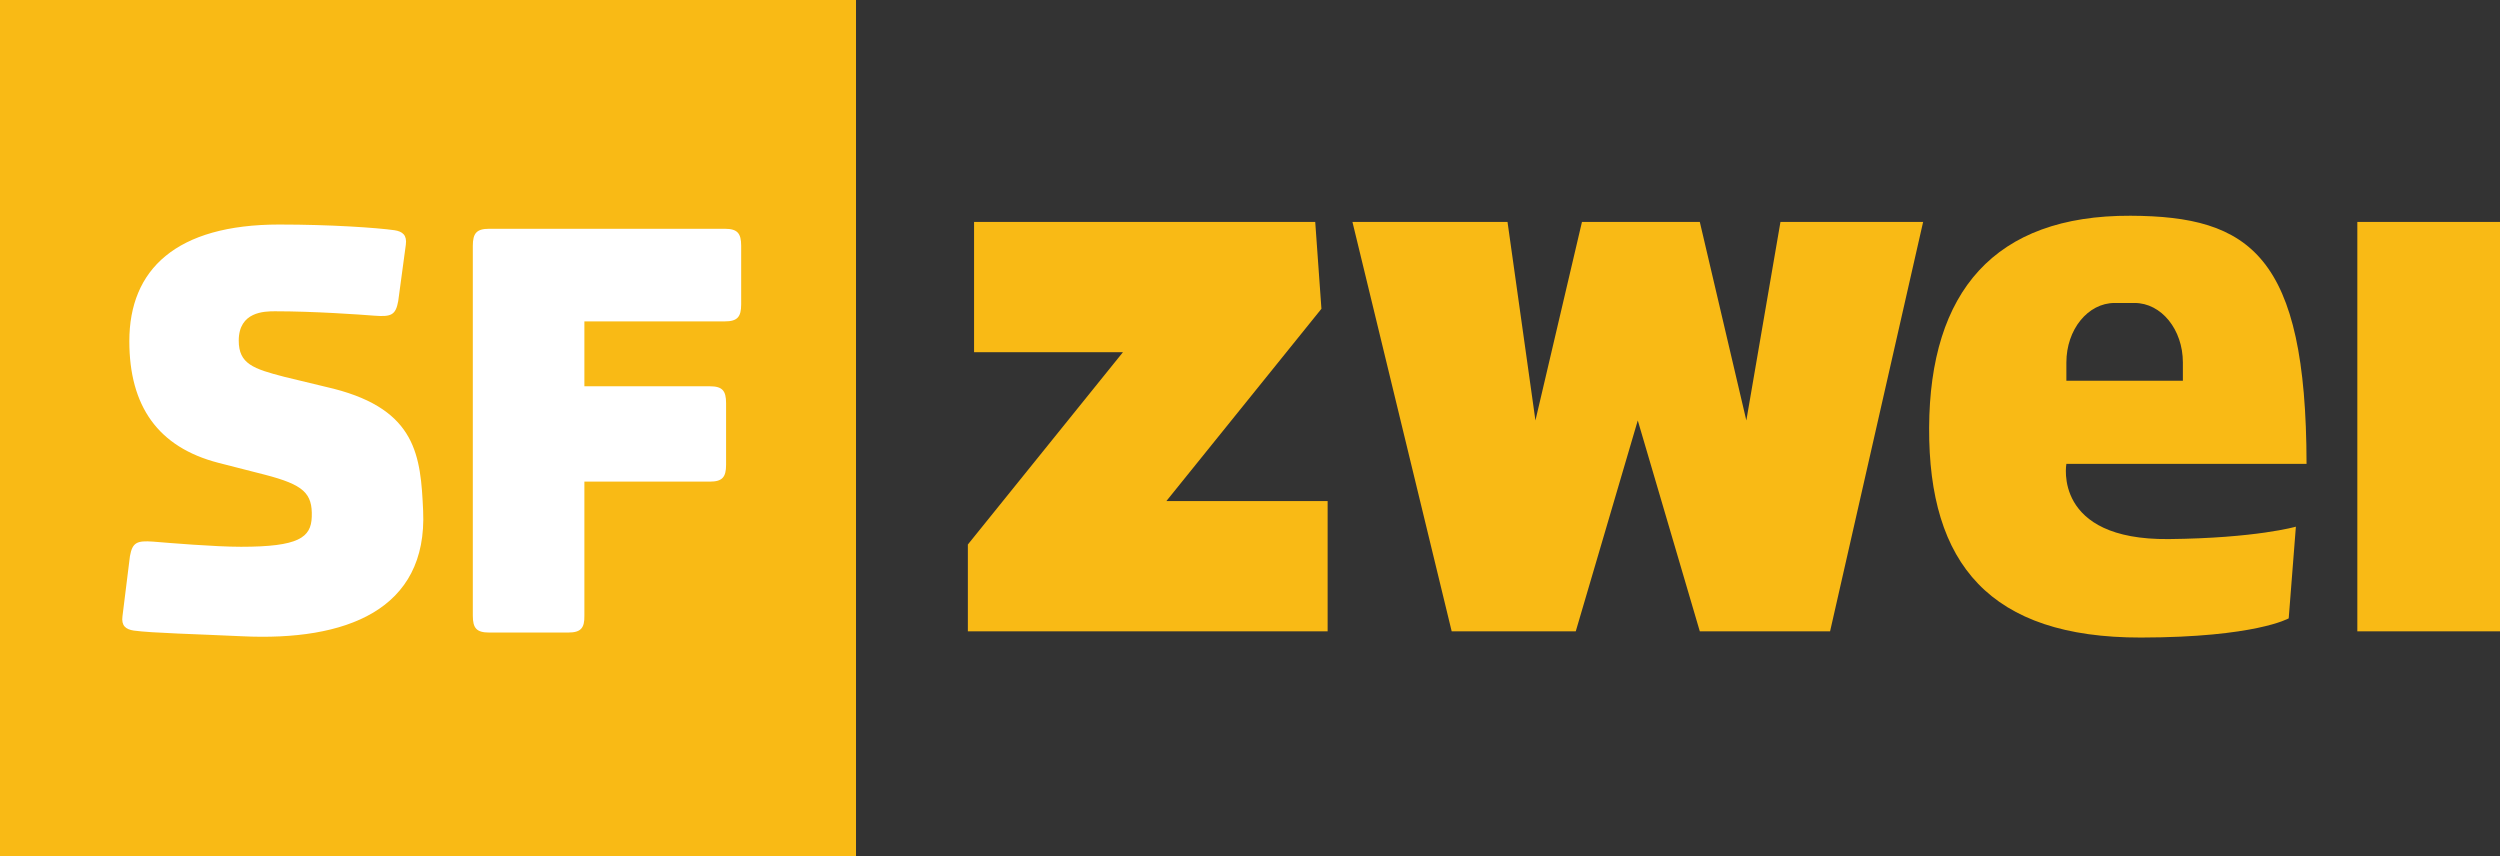 <?xml version="1.0" encoding="UTF-8" standalone="no"?>
<!-- Created with Inkscape (http://www.inkscape.org/) -->

<svg
   xmlns:dc="http://purl.org/dc/elements/1.1/"
   xmlns:cc="http://creativecommons.org/ns#"
   xmlns:rdf="http://www.w3.org/1999/02/22-rdf-syntax-ns#"
   xmlns:svg="http://www.w3.org/2000/svg"
   xmlns="http://www.w3.org/2000/svg"
   xmlns:sodipodi="http://sodipodi.sourceforge.net/DTD/sodipodi-0.dtd"
   xmlns:inkscape="http://www.inkscape.org/namespaces/inkscape"
   version="1.1"
   width="403.031"
   height="138"
   id="svg2"
   inkscape:version="0.48.2 r9819"
   sodipodi:docname="sf2-logo-2012.svg">
  <rect width="100%" height="100%" fill="#333333" stroke="none"/>
  <sodipodi:namedview
     pagecolor="#ffffff"
     bordercolor="#666666"
     borderopacity="1"
     objecttolerance="10"
     gridtolerance="10000"
     guidetolerance="10000"
     inkscape:pageopacity="0"
     inkscape:pageshadow="2"
     inkscape:window-width="640"
     inkscape:window-height="480"
     id="namedview2999"
     showgrid="false"
     inkscape:zoom="0.64006218"
     inkscape:cx="259.50507"
     inkscape:cy="69"
     inkscape:window-x="0"
     inkscape:window-y="0"
     inkscape:window-maximized="0"
     inkscape:current-layer="svg2"
     inkscape:snap-global="false"
     fit-margin-top="0"
     fit-margin-left="0"
     fit-margin-right="0"
     fit-margin-bottom="0" />
  <defs
     id="defs6" />
  <path
     d="M 0,0 0,138 138,138 138,0 0,0 z m 343.469,34.781 c -21.954,-0.09 -32.37,12.246 -32.469,34.188 -0.099,21.941 9.8,33.85 34.156,33.812 18.473,-0.029 23.812,-3.094 23.812,-3.094 L 370.125,84.906 c 0,0 -6.407,1.857 -20.5,2 -18.742,0.19 -16.5,-12.125 -16.5,-12.125 l 38.719,0 c -0.046,-33.684 -9.173,-39.921 -28.375,-40 z m -186.438,1 0,21 24,0 -25,31 0,14 58,0 0,-21 -26,0 25,-31 -1,-14 -55,0 z m 61,0 16,66 20,0 10,-34 10,34 21,0 15,-66 -23,0 -5.5,32 -7.5,-32 -19,0 -7.5,32 -4.5,-32 -25,0 z m 162,0 0,66 23,0 0,-66 -23,0 z m -39.125,13.062 3.219,0 c 4.31,0 7.781,4.285 7.781,9.594 l 0,2.938 -18.781,0 0,-2.938 c 0,-5.309 3.471,-9.594 7.781,-9.594 z"
     id="path3006"
     style="fill:#f9ba15;fill-opacity:1;fill-rule:nonzero;stroke:none"
     inkscape:connector-curvature="0" />
  <path
     d="m 45.047,36.196 c -16.701,0 -24.197,7.271 -24.197,18.805 0,10.428 4.582,17.096 14.394,19.621 l 7.499,1.918 c 6.178,1.613 7.654,2.958 7.517,6.798 -0.118,3.312 -2.084,4.809 -11.396,4.809 -4.247,0 -11.64,-0.622 -14.168,-0.83 -2.634,-0.193 -3.348,0.129 -3.75,2.347 l -1.202,9.675 c -0.208,1.525 0.511,2.121 1.832,2.318 2.93,0.401 10.32,0.574 17.489,0.916 16.628,0.794 29.873,-4.176 29.149,-20.237 -0.397,-8.803 -1.039,-16.22 -14.397,-19.661 L 45.873,60.758 c -5.054,-1.303 -7.385,-2.106 -7.385,-5.843 0,-4.679 4.142,-4.733 5.843,-4.733 6.283,0 13.586,0.519 16.115,0.716 2.638,0.197 3.345,-0.125 3.75,-2.347 l 1.231,-9.12 c 0.201,-1.514 -0.522,-2.118 -1.832,-2.318 -2.941,-0.409 -10.352,-0.916 -18.548,-0.916 z m 33.81,0.687 c -2.025,0 -2.633,0.719 -2.633,2.748 l 0,59.622 c 0,2.018 0.608,2.719 2.633,2.719 l 12.748,0 c 2.018,0 2.645,-0.702 2.605,-2.719 l 0,-21.61 20.211,0 c 2.021,0 2.633,-0.701 2.633,-2.719 l 0,-9.932 c 0,-2.025 -0.612,-2.719 -2.633,-2.719 l -20.211,0 0,-10.462 22.644,0 c 2.025,0 2.633,-0.723 2.633,-2.748 l 0,-9.431 c 0,-2.029 -0.608,-2.748 -2.633,-2.748 z"
     id="path3008"
     style="fill:#ffffff;fill-opacity:1;fill-rule:nonzero;stroke:none"
     inkscape:connector-curvature="0" />
</svg>
